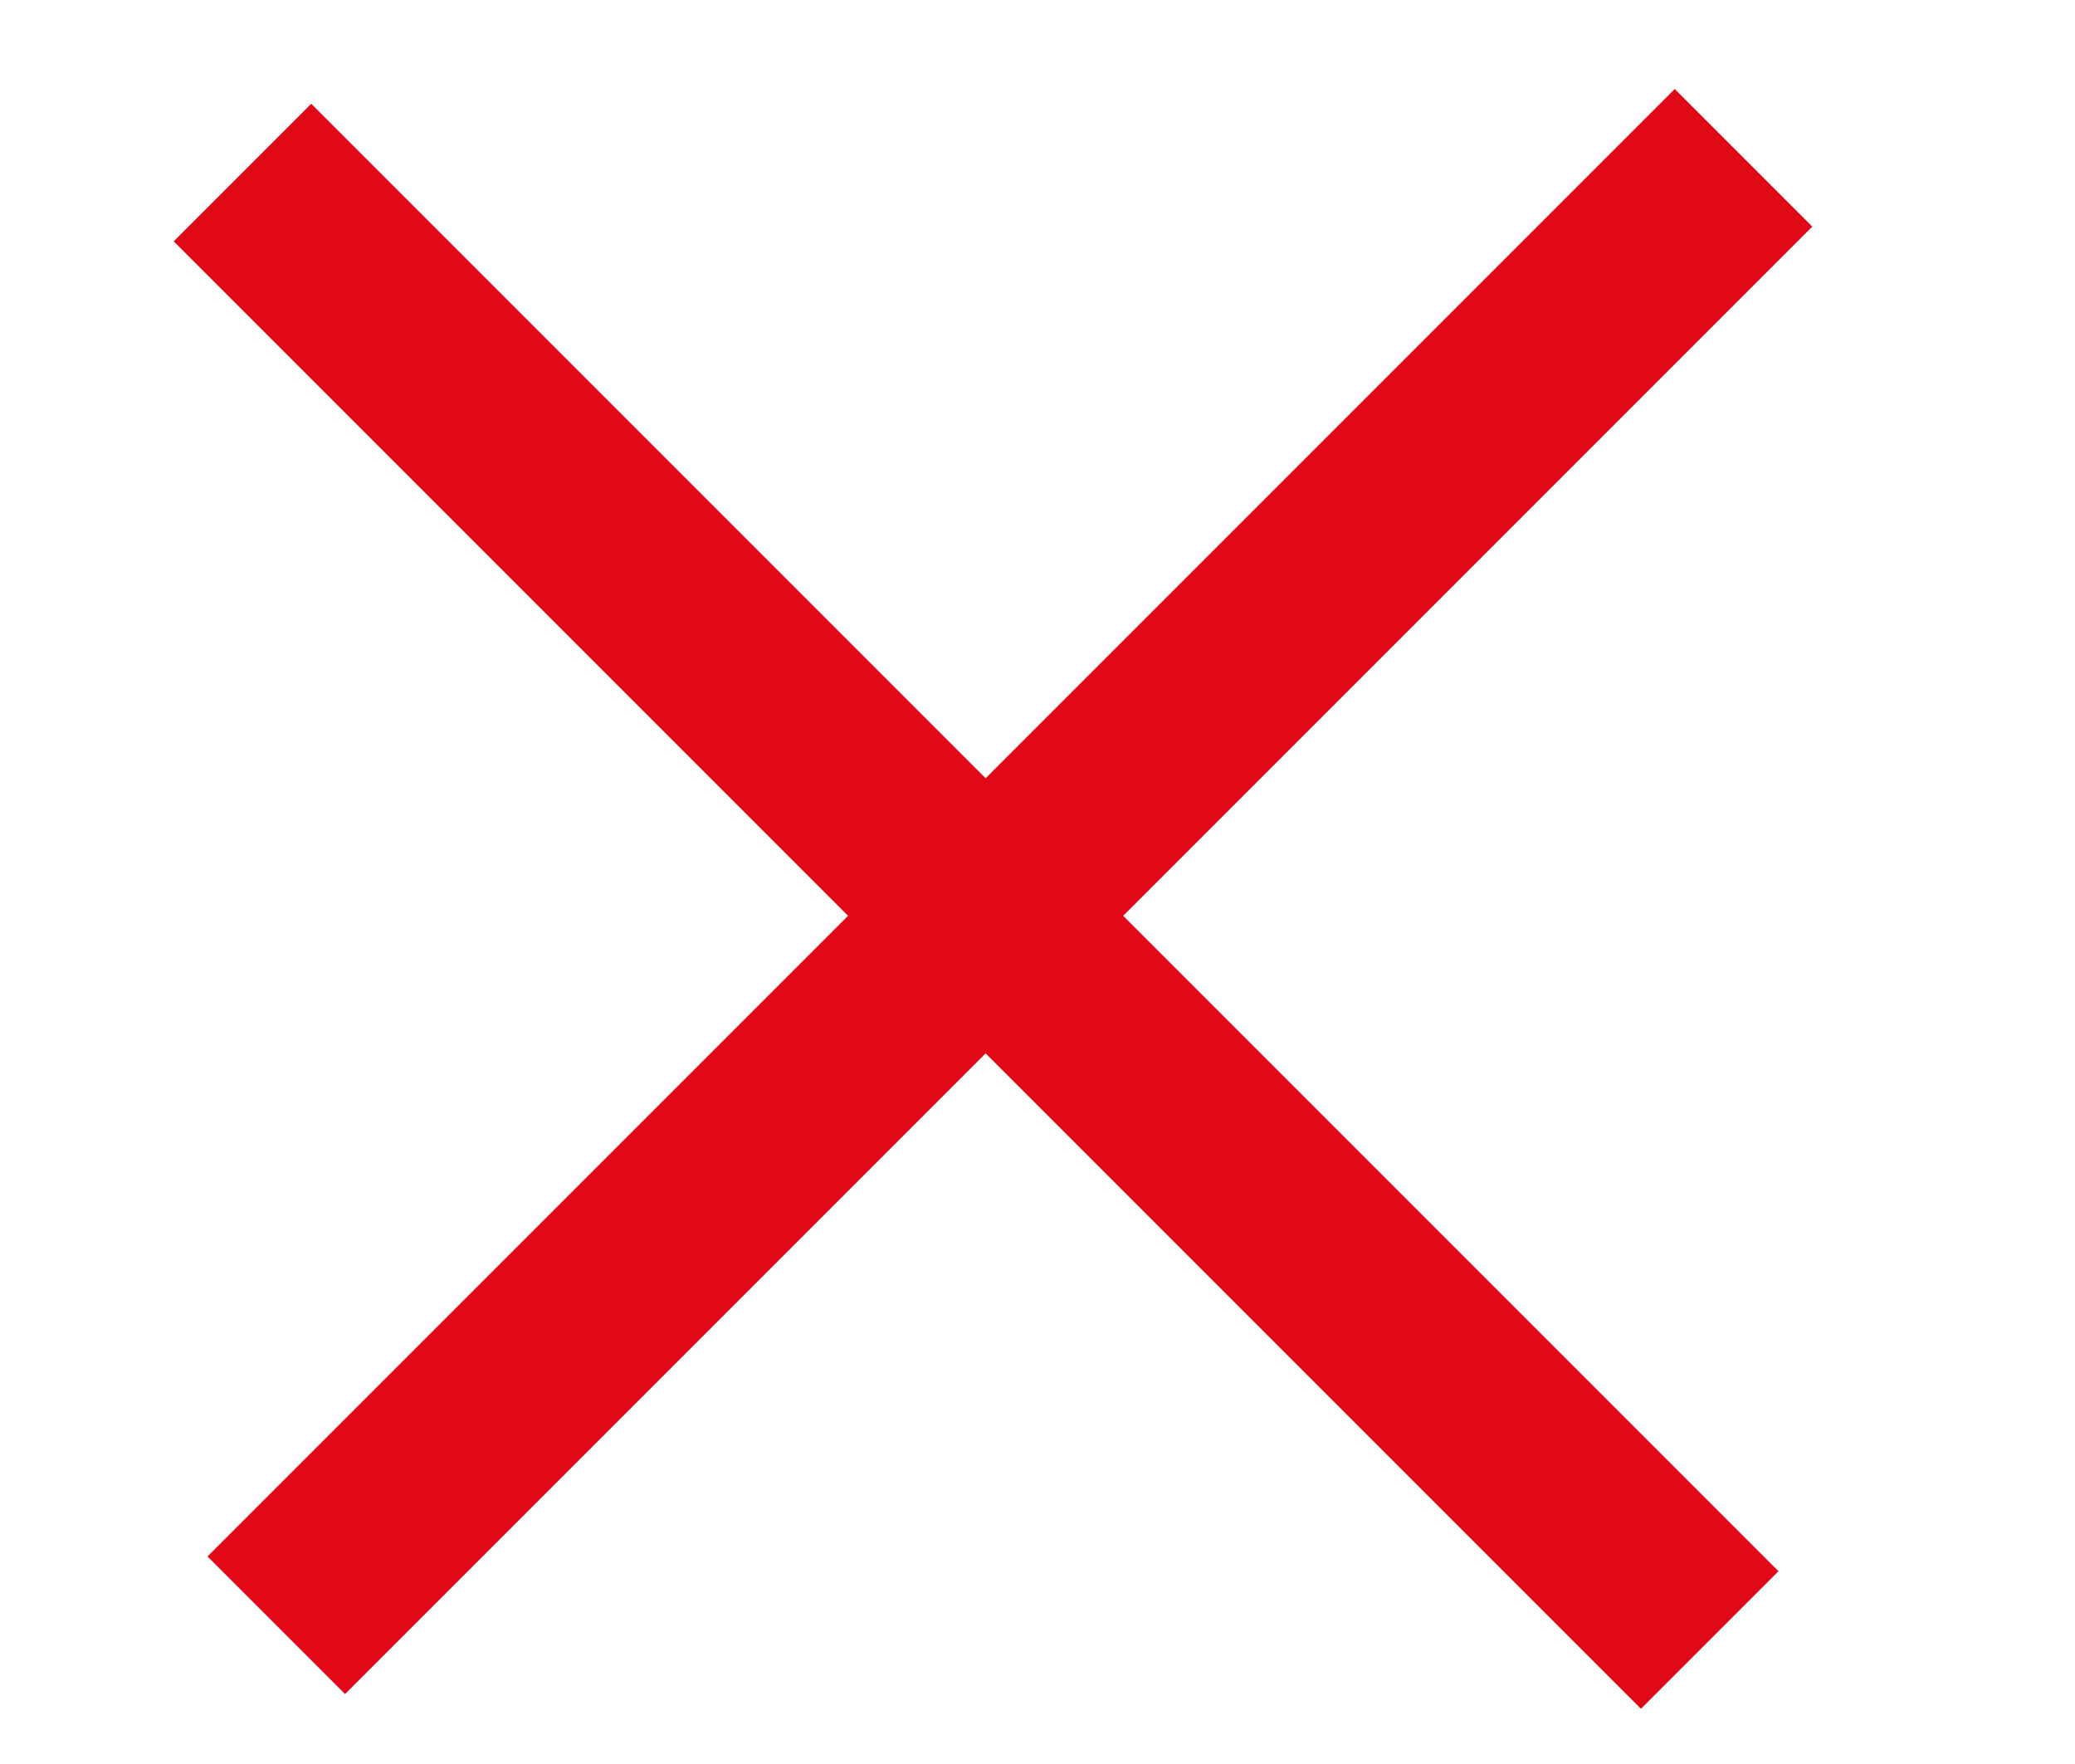 <?xml version="1.0" encoding="UTF-8"?> <svg xmlns="http://www.w3.org/2000/svg" width="20" height="17" viewBox="0 0 20 17" fill="none"><rect x="2" y="15" width="20" height="1.875" transform="rotate(-45 2 15)" fill="#E10918"></rect><rect x="3" y="1" width="20" height="1.875" transform="rotate(45 3 1)" fill="#E10918"></rect></svg> 